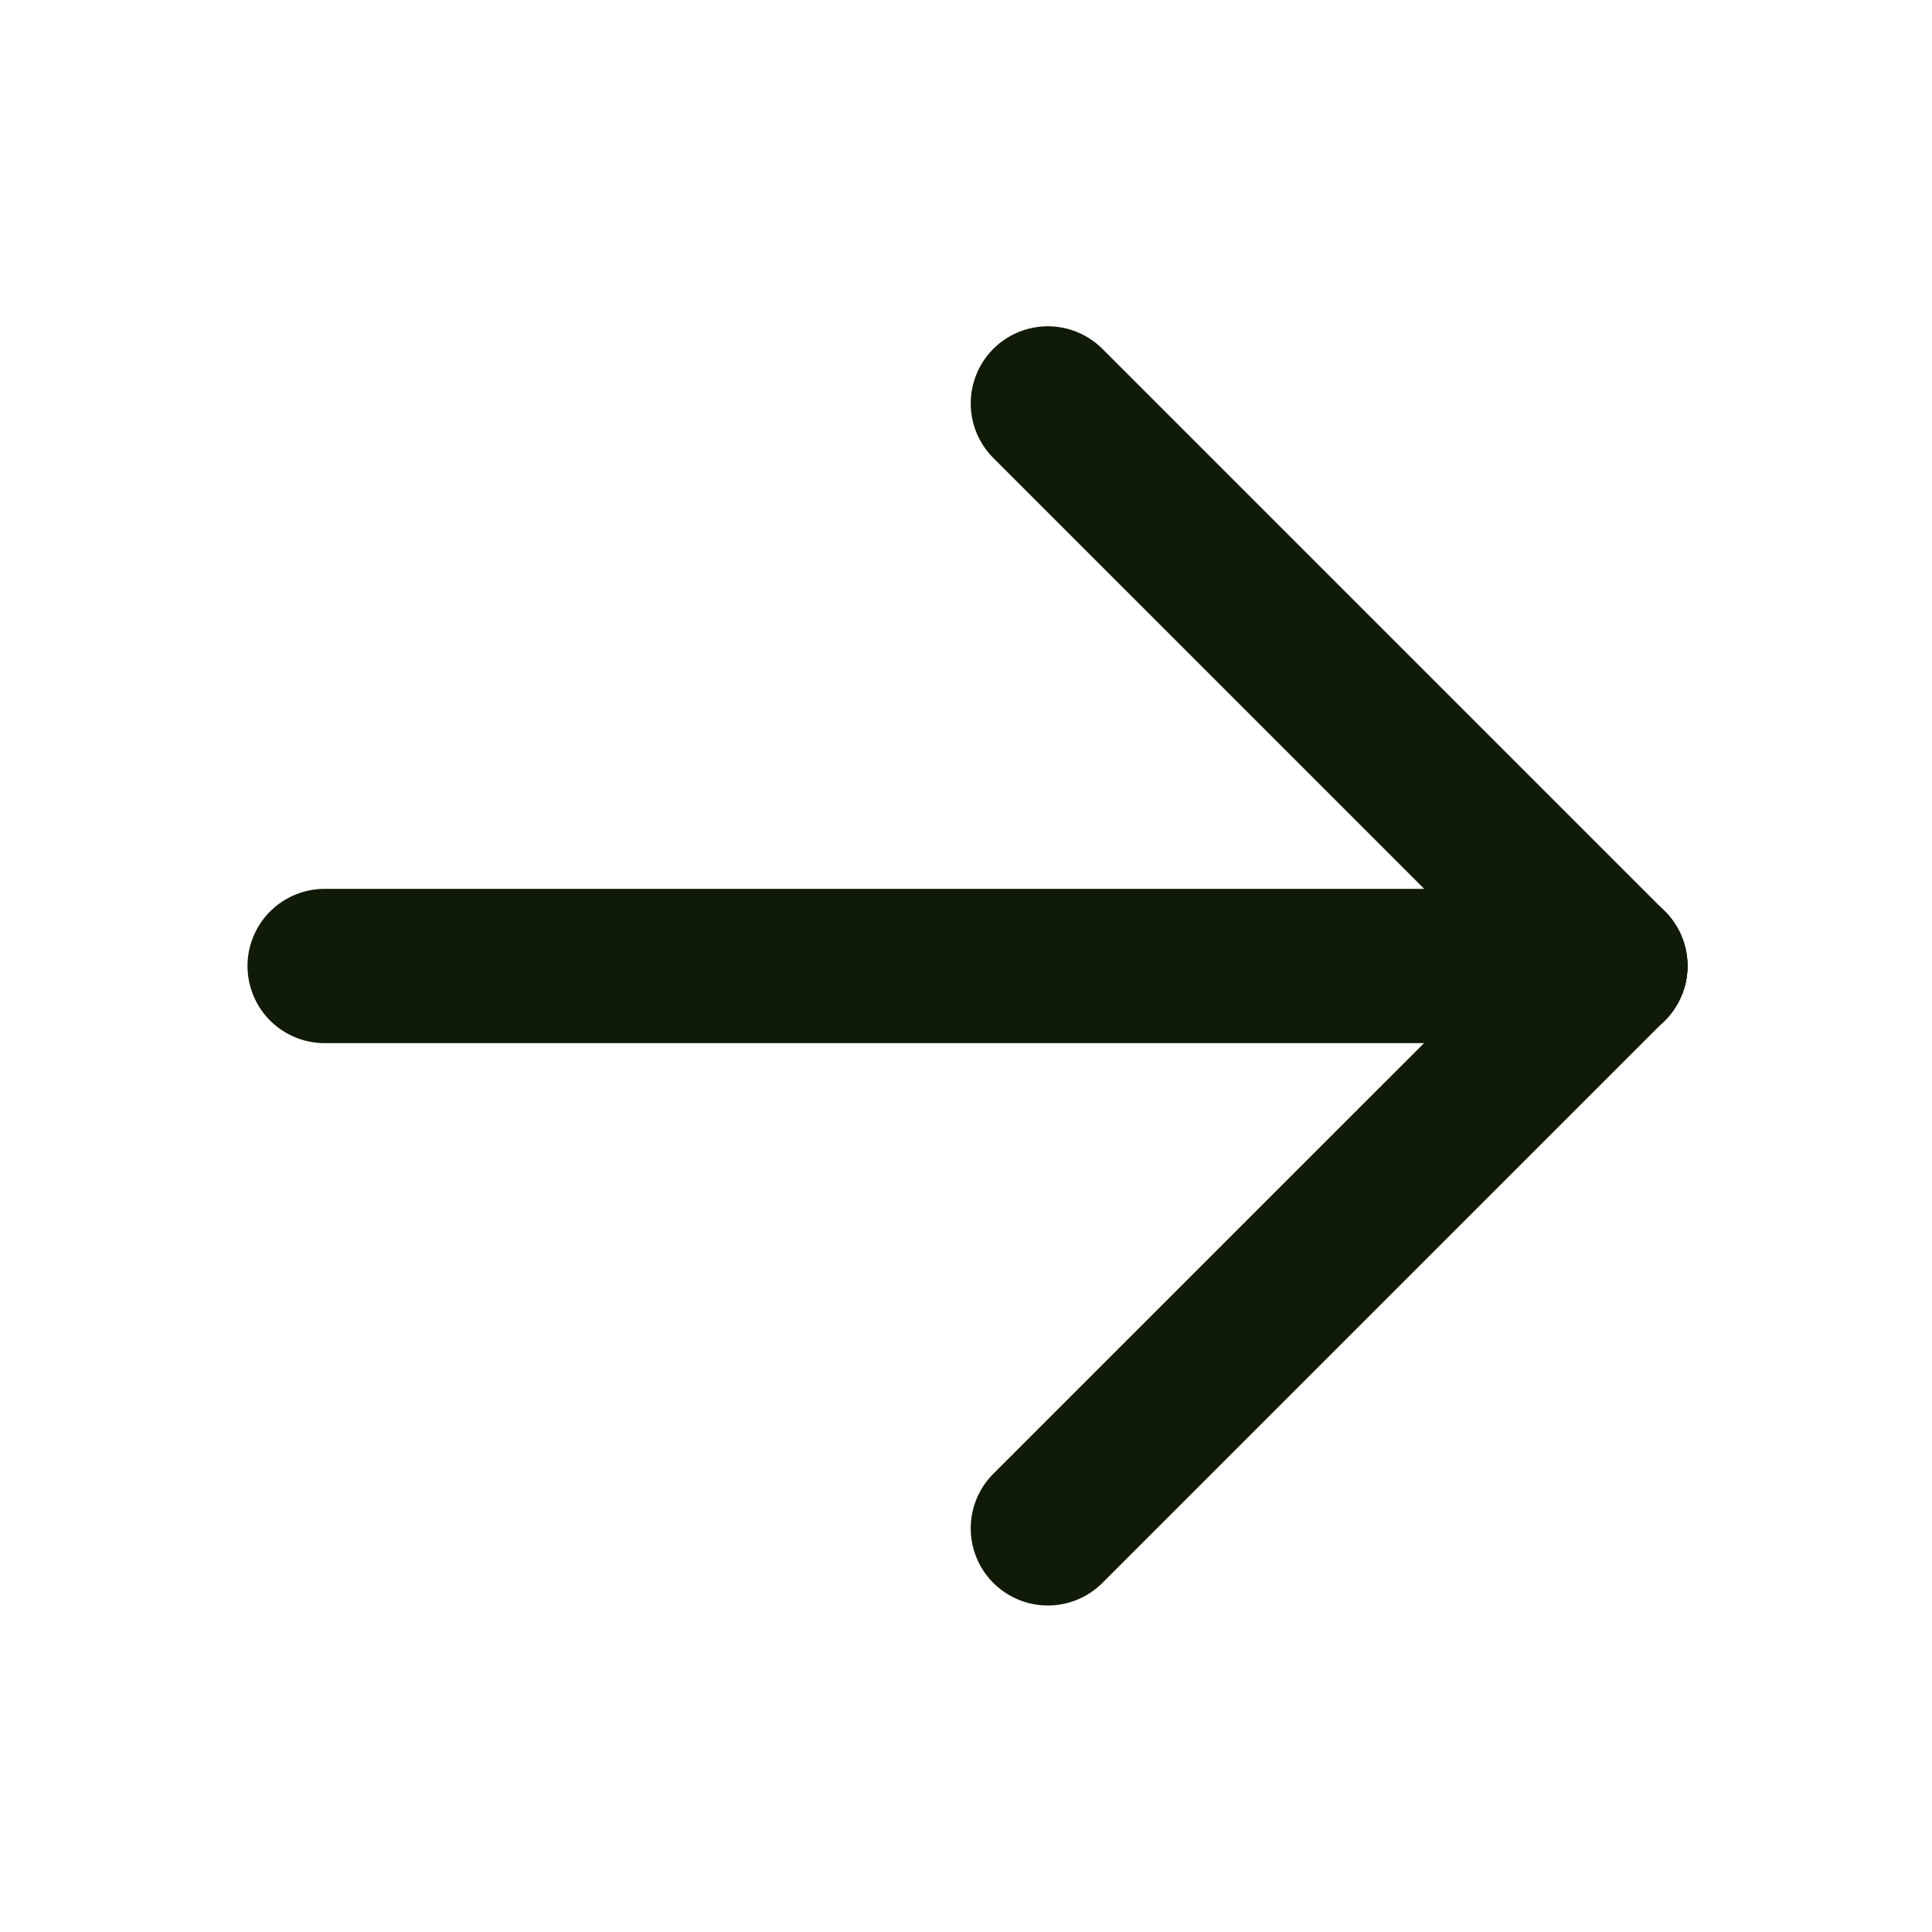 <svg width="68" height="68" viewBox="0 0 68 68" fill="none" xmlns="http://www.w3.org/2000/svg">
<path d="M56.68 34L11.426 34" stroke="#0F1B06" stroke-width="5.43" stroke-linecap="round" stroke-linejoin="round"/>
<path d="M56.68 33.998L36.881 14.199" stroke="#0F1B06" stroke-width="5.43" stroke-linecap="round" stroke-linejoin="round"/>
<path d="M56.68 33.995L36.881 53.793" stroke="#0F1B06" stroke-width="5.43" stroke-linecap="round" stroke-linejoin="round"/>
</svg>
